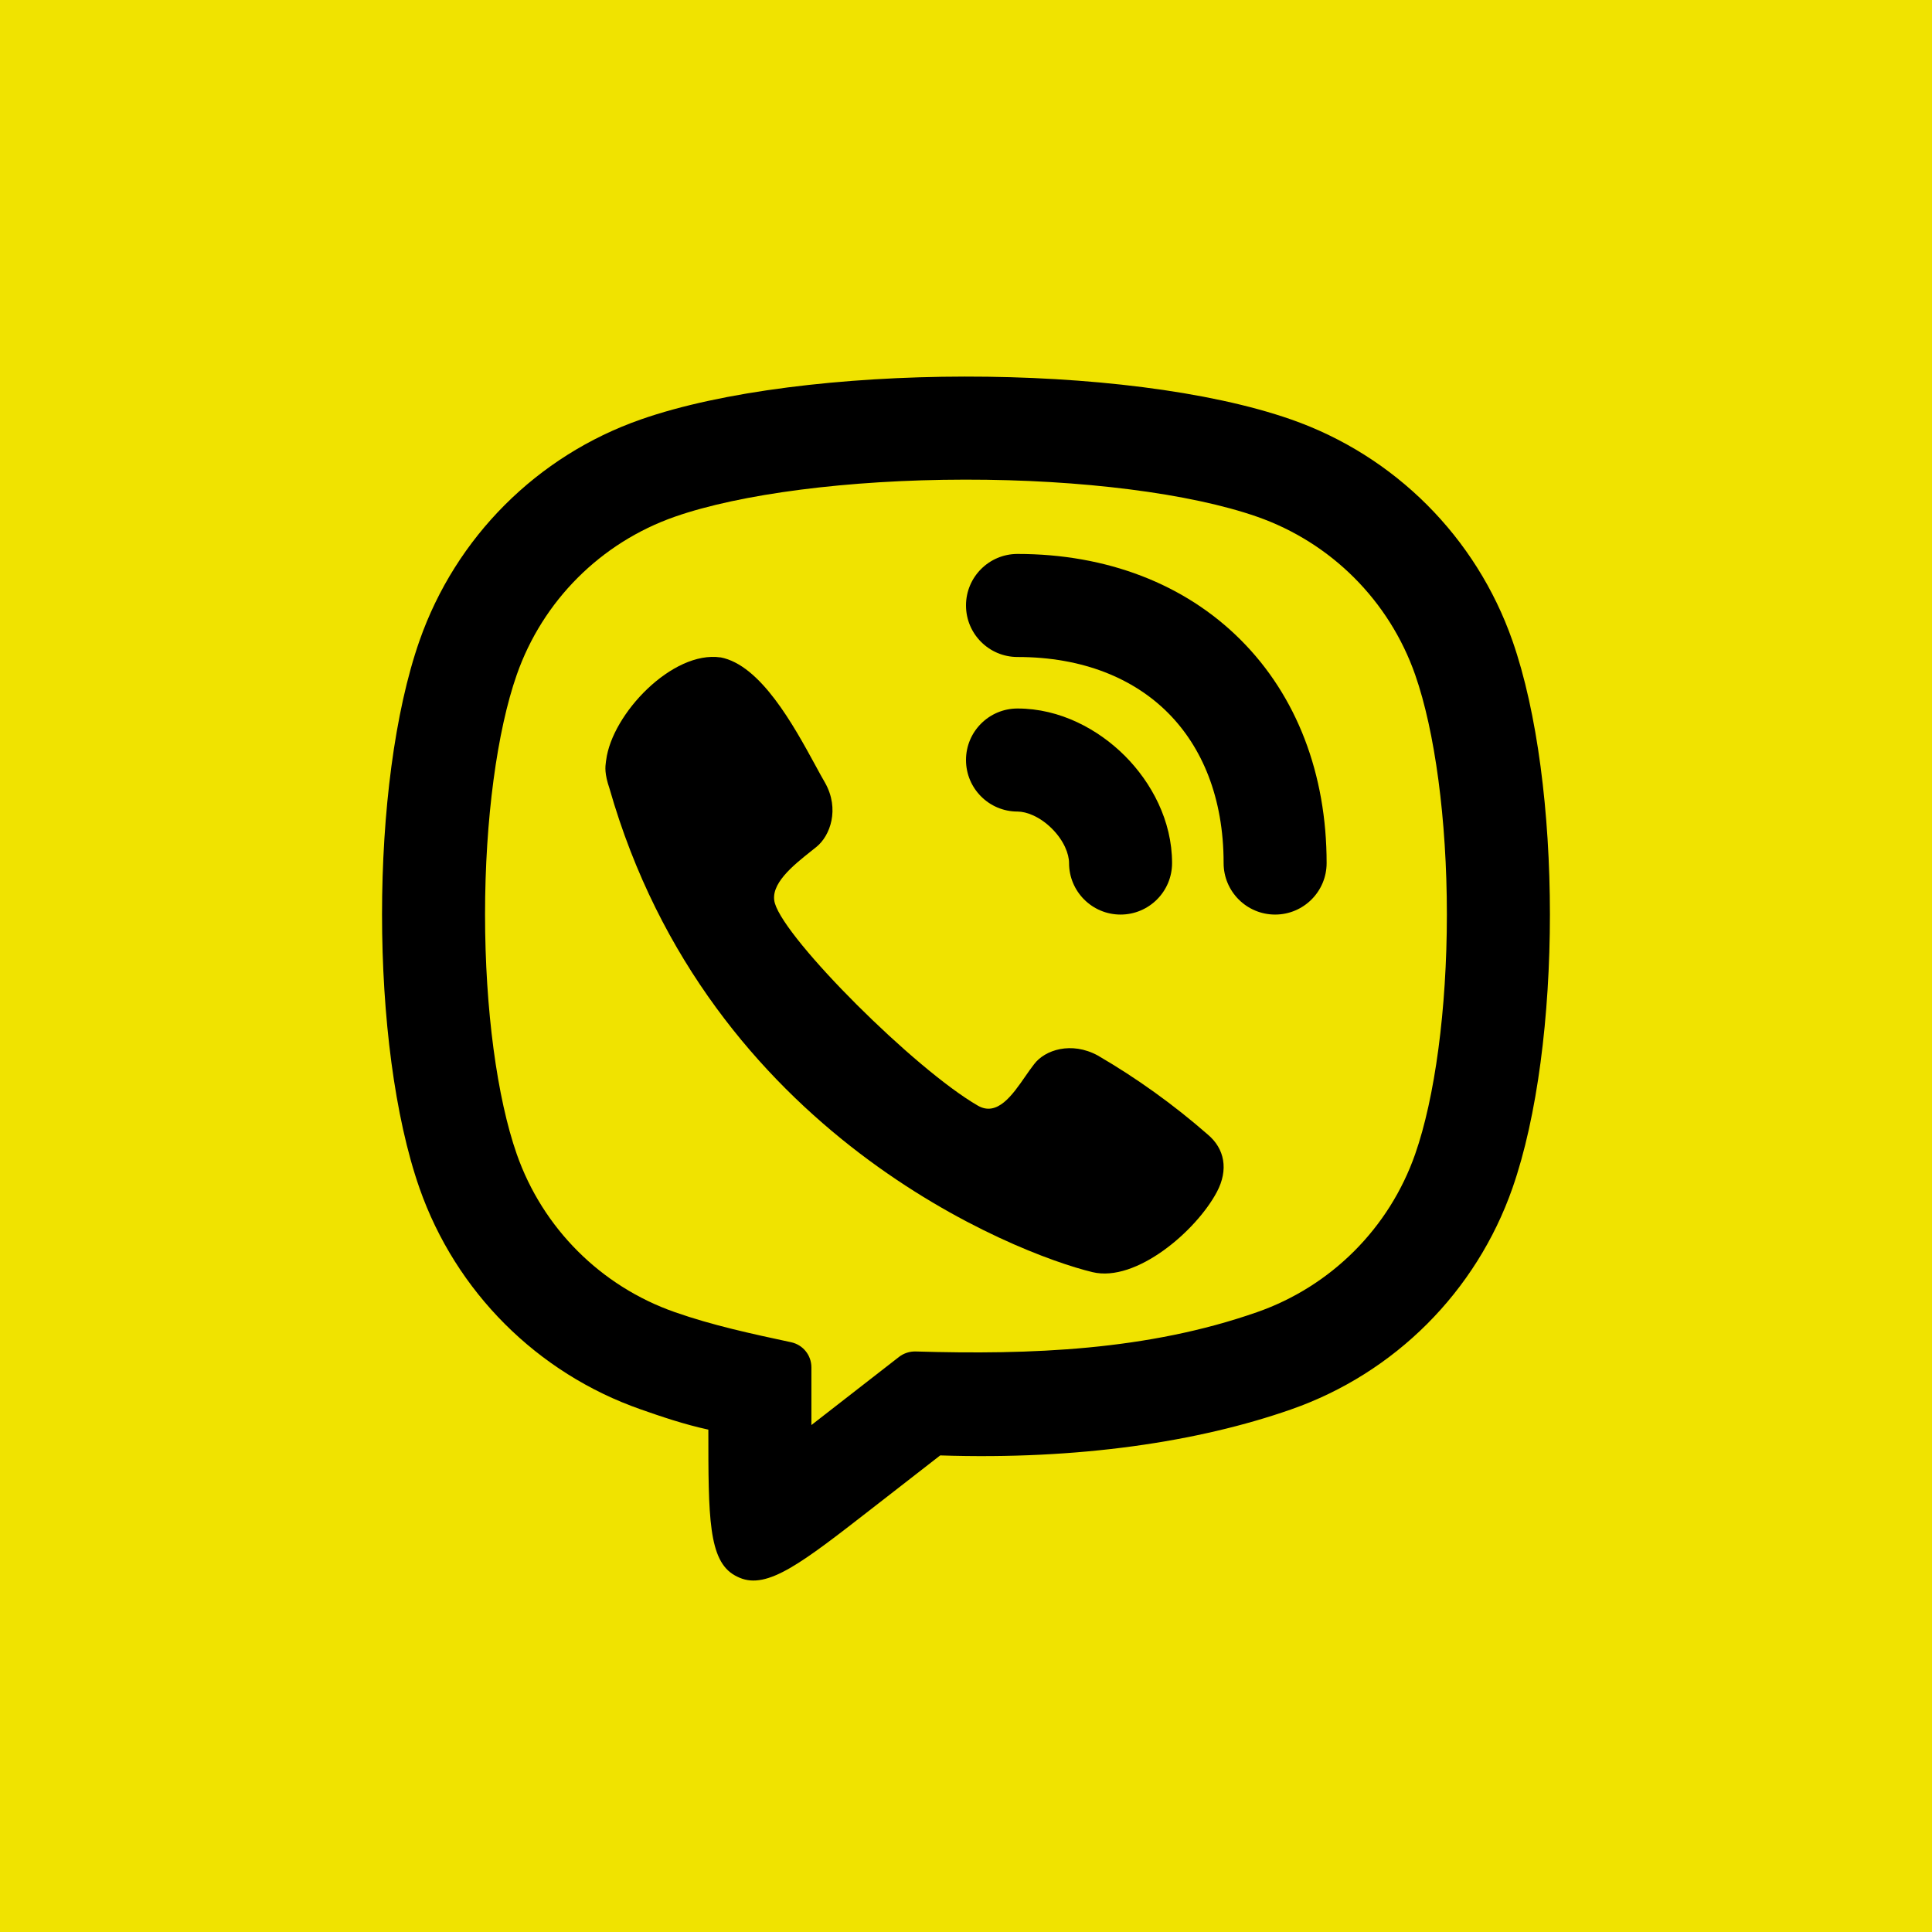 <svg width="50" height="50" viewBox="0 0 50 50" fill="none" xmlns="http://www.w3.org/2000/svg">
<rect width="50" height="50" fill="#F0E300"/>
<g clip-path="url(#clip0_7503_258)">
<path d="M26.333 14.336C25.597 14.336 25 14.933 25 15.669C25 16.406 25.597 17.003 26.333 17.003C28.03 17.003 29.341 17.562 30.224 18.445C31.107 19.328 31.667 20.639 31.667 22.336C31.667 23.072 32.264 23.669 33 23.669C33.736 23.669 34.333 23.072 34.333 22.336C34.333 20.033 33.56 18.01 32.109 16.56C30.659 15.109 28.636 14.336 26.333 14.336Z" fill="black"/>
<path d="M15.687 19.675C15.839 18.47 17.405 16.832 18.648 17.014L18.646 17.012C19.685 17.209 20.538 18.773 21.1 19.803C21.192 19.973 21.276 20.128 21.353 20.259C21.735 20.939 21.487 21.627 21.13 21.917C21.089 21.95 21.046 21.985 21.001 22.02C20.526 22.397 19.91 22.887 20.054 23.378C20.335 24.333 23.668 27.667 25.307 28.614C25.809 28.904 26.2 28.341 26.534 27.858C26.613 27.744 26.689 27.635 26.762 27.542C27.041 27.169 27.73 26.947 28.408 27.315C29.42 27.904 30.373 28.589 31.255 29.36C31.695 29.728 31.798 30.272 31.493 30.847C30.956 31.859 29.402 33.194 28.274 32.923C26.303 32.449 18.335 29.36 15.775 20.411C15.641 20.017 15.663 19.851 15.682 19.706L15.687 19.675Z" fill="black"/>
<path d="M26.333 18.336C25.597 18.336 25 18.933 25 19.669C25 20.406 25.597 21.003 26.333 21.003C26.566 21.003 26.911 21.133 27.224 21.445C27.537 21.758 27.667 22.103 27.667 22.336C27.667 23.072 28.264 23.669 29 23.669C29.736 23.669 30.333 23.072 30.333 22.336C30.333 21.236 29.797 20.247 29.11 19.56C28.422 18.873 27.434 18.336 26.333 18.336Z" fill="black"/>
<path fill-rule="evenodd" clip-rule="evenodd" d="M19.022 40.774C19.06 40.795 19.099 40.814 19.139 40.831C19.863 41.142 20.756 40.447 22.542 39.058L24.332 37.666C27.917 37.784 31.018 37.314 33.415 36.475C36.096 35.537 38.204 33.429 39.142 30.748C40.435 27.054 40.435 20.277 39.142 16.583C38.204 13.902 36.096 11.794 33.415 10.856C29.146 9.362 20.773 9.39 16.583 10.856C13.902 11.794 11.794 13.902 10.856 16.583C9.564 20.277 9.564 27.054 10.856 30.748C11.794 33.429 13.902 35.537 16.583 36.475C17.109 36.659 17.698 36.861 18.332 36.999C18.332 39.262 18.332 40.394 19.022 40.774ZM20.999 36.88V35.387C20.999 35.073 20.78 34.802 20.474 34.737C19.458 34.519 18.448 34.303 17.464 33.958C15.549 33.288 14.043 31.782 13.373 29.867C12.864 28.412 12.553 26.126 12.553 23.666C12.553 21.205 12.864 18.919 13.373 17.464C14.043 15.549 15.549 14.043 17.464 13.373C19.154 12.782 21.955 12.416 24.972 12.413C27.989 12.409 30.807 12.769 32.534 13.373C34.449 14.043 35.955 15.549 36.625 17.464C37.134 18.919 37.445 21.205 37.445 23.666C37.445 26.126 37.134 28.412 36.625 29.867C35.955 31.782 34.449 33.288 32.534 33.958C29.692 34.953 26.678 35.064 23.698 34.976C23.542 34.972 23.389 35.021 23.266 35.117L20.999 36.88Z" fill="black"/>
</g>
<defs>
<clipPath id="clip0_7503_258">
<rect width="32" height="32" fill="white" transform="translate(9 9)"/>
</clipPath>
</defs>
</svg>
